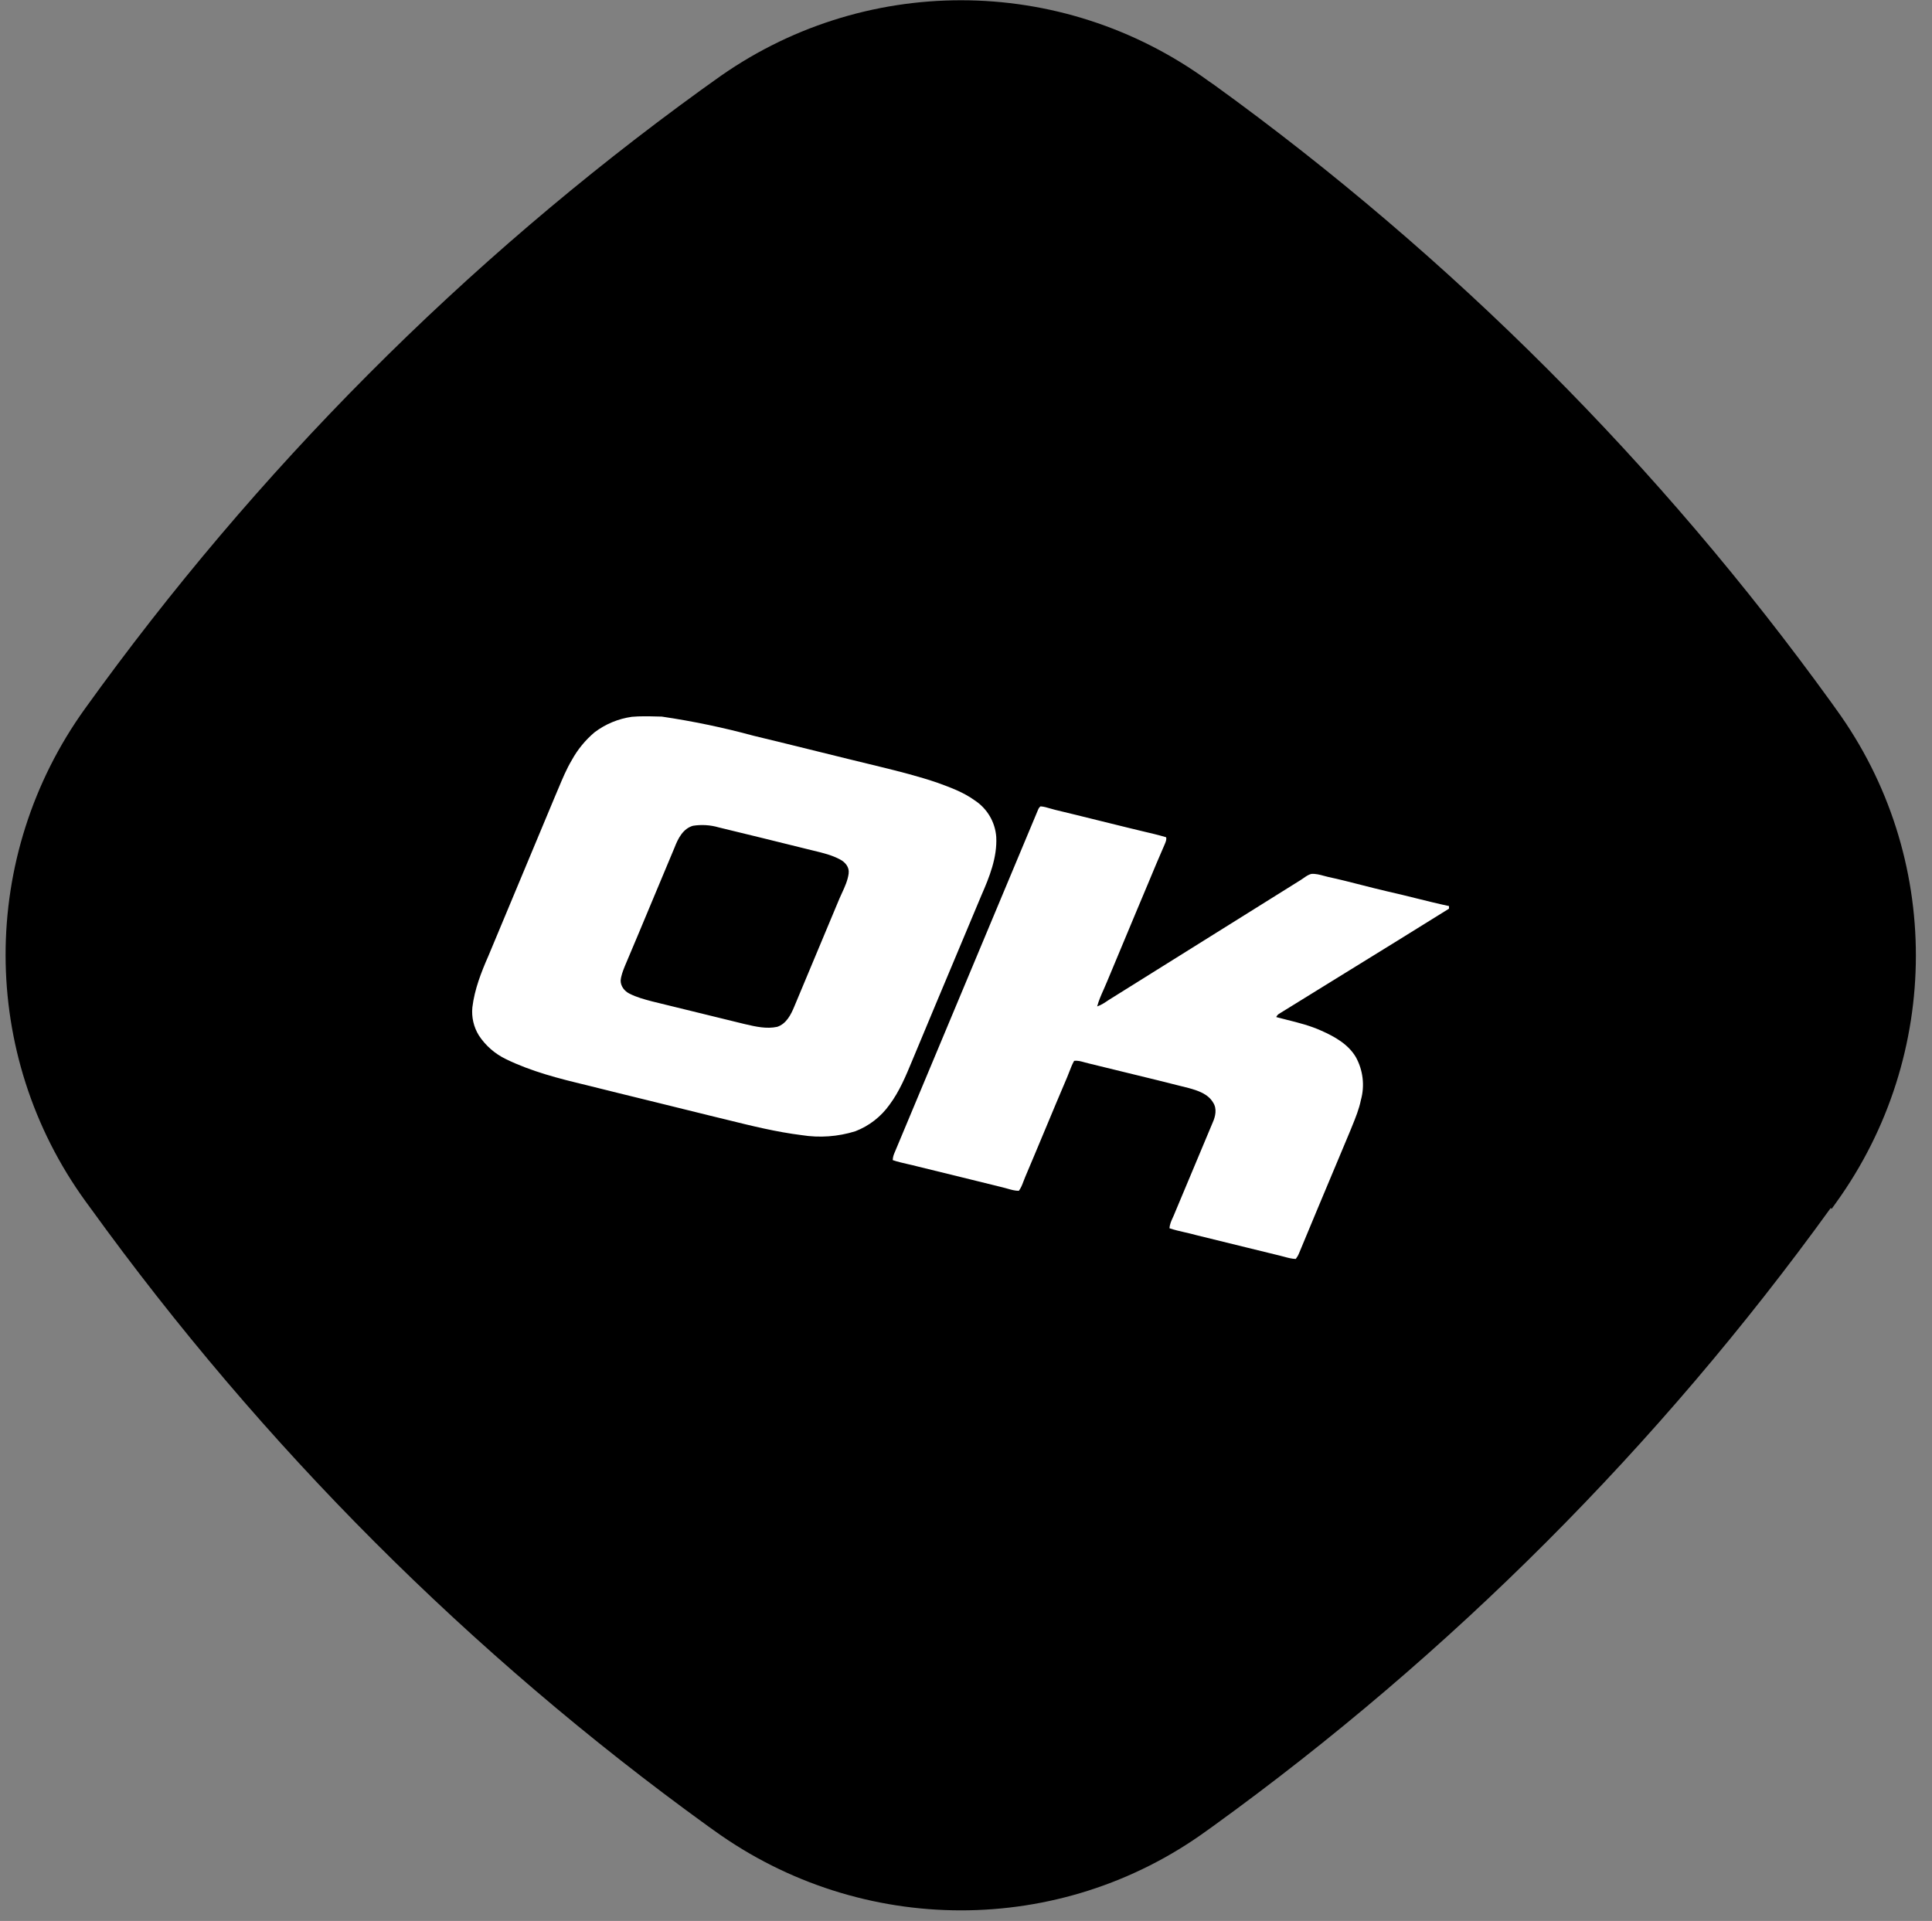 <svg width="178" height="177" viewBox="0 0 178 177" fill="none" xmlns="http://www.w3.org/2000/svg">
<rect x="0" y="0" width="178" height="177" fill="#808080" stroke="none"/>
<path d="M168.754 111.389L169.175 110.799C178.943 97.225 178.983 78.886 169.169 65.352L168.748 64.762C160.83 53.8 152.069 43.512 142.593 34.025C133.116 24.539 122.797 15.726 111.889 7.841L111.342 7.462C97.738 -2.447 79.377 -2.449 65.818 7.414L64.639 8.257C42.742 24.106 23.583 43.37 7.835 65.29C-1.933 78.864 -1.931 97.161 7.883 110.695L8.346 111.327C16.265 122.289 25.025 132.577 34.502 142.064C43.978 151.55 54.297 160.363 65.205 168.248L65.795 168.669C79.356 178.452 97.676 178.496 111.193 168.675L111.782 168.253C133.637 152.447 152.838 133.225 168.67 111.304L168.754 111.389Z" fill="black"/>
<circle cx="88.5" cy="88" r="60" fill="black"/>
<path fill-rule="evenodd" clip-rule="evenodd" d="M91.787 77.123C91.881 79.011 91.16 80.805 90.42 82.494C89.592 84.476 88.761 86.457 87.929 88.437L87.928 88.44C86.752 91.24 85.577 94.039 84.413 96.842C84.288 97.136 84.166 97.431 84.043 97.727L84.043 97.728L84.043 97.728C83.46 99.136 82.872 100.555 81.957 101.786C81.168 102.895 80.071 103.749 78.801 104.236C77.201 104.735 75.506 104.857 73.85 104.592C71.538 104.303 69.275 103.745 67.014 103.187C66.483 103.056 65.952 102.925 65.42 102.798C63.616 102.347 61.806 101.903 59.996 101.459L59.995 101.459C57.998 100.97 56.001 100.48 54.012 99.981C51.491 99.378 48.948 98.73 46.604 97.584C45.592 97.095 44.733 96.342 44.117 95.404C43.641 94.63 43.432 93.723 43.52 92.82C43.719 91.161 44.335 89.584 45.004 88.063L51.127 73.4C51.243 73.132 51.356 72.861 51.47 72.59L51.47 72.59L51.47 72.59C51.831 71.727 52.193 70.862 52.671 70.055C53.207 69.075 53.92 68.202 54.774 67.479C55.781 66.715 56.964 66.224 58.215 66.048C58.978 65.98 59.742 65.999 60.505 66.018C60.662 66.022 60.819 66.026 60.976 66.029C63.822 66.449 66.641 67.036 69.417 67.79C71.381 68.262 73.342 68.747 75.302 69.231L75.302 69.231C77.227 69.707 79.151 70.183 81.078 70.647C82.866 71.085 84.646 71.535 86.393 72.13L86.413 72.138C87.575 72.562 88.762 72.996 89.781 73.733C90.946 74.486 91.69 75.741 91.787 77.123ZM133.5 83.486V83.726C130.337 85.7 127.16 87.66 123.981 89.621L123.98 89.621C121.923 90.89 119.865 92.16 117.809 93.434C117.71 93.506 117.632 93.603 117.584 93.715C117.904 93.801 118.227 93.882 118.55 93.963L118.55 93.963C119.638 94.235 120.731 94.51 121.753 94.977C122.978 95.52 124.233 96.228 124.924 97.415C125.585 98.621 125.75 100.037 125.382 101.359C125.215 102.191 124.893 102.98 124.572 103.768L124.572 103.769C124.511 103.918 124.45 104.068 124.39 104.217C123.934 105.309 123.476 106.4 123.019 107.491L123.018 107.492C121.903 110.15 120.789 112.808 119.683 115.479C119.608 115.666 119.507 115.841 119.383 116C119.017 115.992 118.663 115.895 118.308 115.798L118.308 115.798C118.163 115.759 118.019 115.719 117.873 115.685C116.858 115.435 115.841 115.187 114.823 114.939C113.294 114.566 111.764 114.193 110.24 113.813C109.894 113.716 109.544 113.635 109.195 113.555C108.709 113.444 108.223 113.333 107.749 113.176C107.765 112.817 107.913 112.494 108.06 112.175L108.06 112.175C108.123 112.038 108.186 111.902 108.237 111.764L111.723 103.445C111.986 102.869 112.14 102.15 111.765 101.588C111.295 100.786 110.352 100.483 109.518 100.254C107.567 99.754 105.607 99.278 103.648 98.801C102.528 98.529 101.409 98.257 100.292 97.981C100.166 97.954 100.041 97.918 99.915 97.883L99.915 97.883C99.604 97.795 99.292 97.706 98.962 97.749C98.783 98.062 98.653 98.402 98.522 98.744L98.522 98.744C98.456 98.917 98.389 99.091 98.316 99.262C97.619 100.891 96.937 102.526 96.256 104.16L96.255 104.16L96.255 104.161C95.658 105.592 95.061 107.023 94.454 108.449C94.397 108.58 94.347 108.714 94.296 108.849C94.182 109.155 94.067 109.463 93.868 109.723C93.507 109.723 93.161 109.623 92.815 109.524C92.672 109.483 92.529 109.442 92.385 109.408C91.407 109.168 90.429 108.926 89.451 108.684C87.802 108.276 86.151 107.868 84.496 107.468C84.217 107.393 83.934 107.329 83.65 107.265L83.65 107.265C83.179 107.158 82.706 107.051 82.25 106.895C82.258 106.688 82.304 106.483 82.385 106.292L95.657 74.569C95.703 74.462 95.775 74.37 95.867 74.299C96.17 74.319 96.464 74.406 96.758 74.494C96.911 74.539 97.065 74.585 97.219 74.621C98.501 74.926 99.784 75.245 101.067 75.563L101.067 75.563C102.022 75.8 102.977 76.037 103.932 76.269C104.374 76.383 104.82 76.487 105.267 76.592L105.267 76.592C105.994 76.762 106.723 76.932 107.437 77.145C107.492 77.343 107.41 77.543 107.332 77.733L107.309 77.79C106.779 78.993 106.275 80.206 105.771 81.418L105.771 81.418C105.419 82.266 105.066 83.113 104.706 83.954L101.998 90.442C101.898 90.691 101.788 90.937 101.678 91.184L101.678 91.184C101.452 91.689 101.226 92.195 101.085 92.734C101.472 92.6 101.803 92.375 102.141 92.145L102.152 92.138L119.83 81.089C119.92 81.033 120.008 80.971 120.096 80.91C120.322 80.75 120.549 80.591 120.814 80.524C121.213 80.493 121.596 80.597 121.975 80.701L121.976 80.701C122.111 80.737 122.246 80.774 122.381 80.805C123.395 81.022 124.4 81.279 125.404 81.536L125.404 81.536C126.184 81.736 126.963 81.935 127.745 82.116C128.645 82.316 129.538 82.538 130.427 82.759C131.453 83.014 132.474 83.268 133.5 83.486ZM77.407 79.198C77.869 79.438 78.264 79.909 78.189 80.46L78.192 80.464C78.109 81.121 77.831 81.722 77.557 82.315C77.484 82.472 77.412 82.629 77.344 82.786L73.192 92.715C72.881 93.475 72.449 94.341 71.603 94.614C70.62 94.826 69.612 94.592 68.649 94.368C68.626 94.362 68.603 94.357 68.579 94.352L60.108 92.277L60.081 92.27C59.38 92.085 58.657 91.894 57.994 91.554C57.547 91.337 57.182 90.88 57.182 90.355C57.22 89.898 57.389 89.472 57.558 89.044C58.432 86.987 59.293 84.924 60.154 82.859C60.816 81.27 61.479 79.681 62.148 78.093C62.46 77.28 62.922 76.351 63.843 76.089C64.638 75.962 65.451 76.013 66.224 76.239C68.951 76.898 71.664 77.565 74.376 78.239C74.577 78.291 74.78 78.339 74.983 78.388C75.814 78.587 76.653 78.789 77.407 79.198Z" fill="white"/>
</svg>
